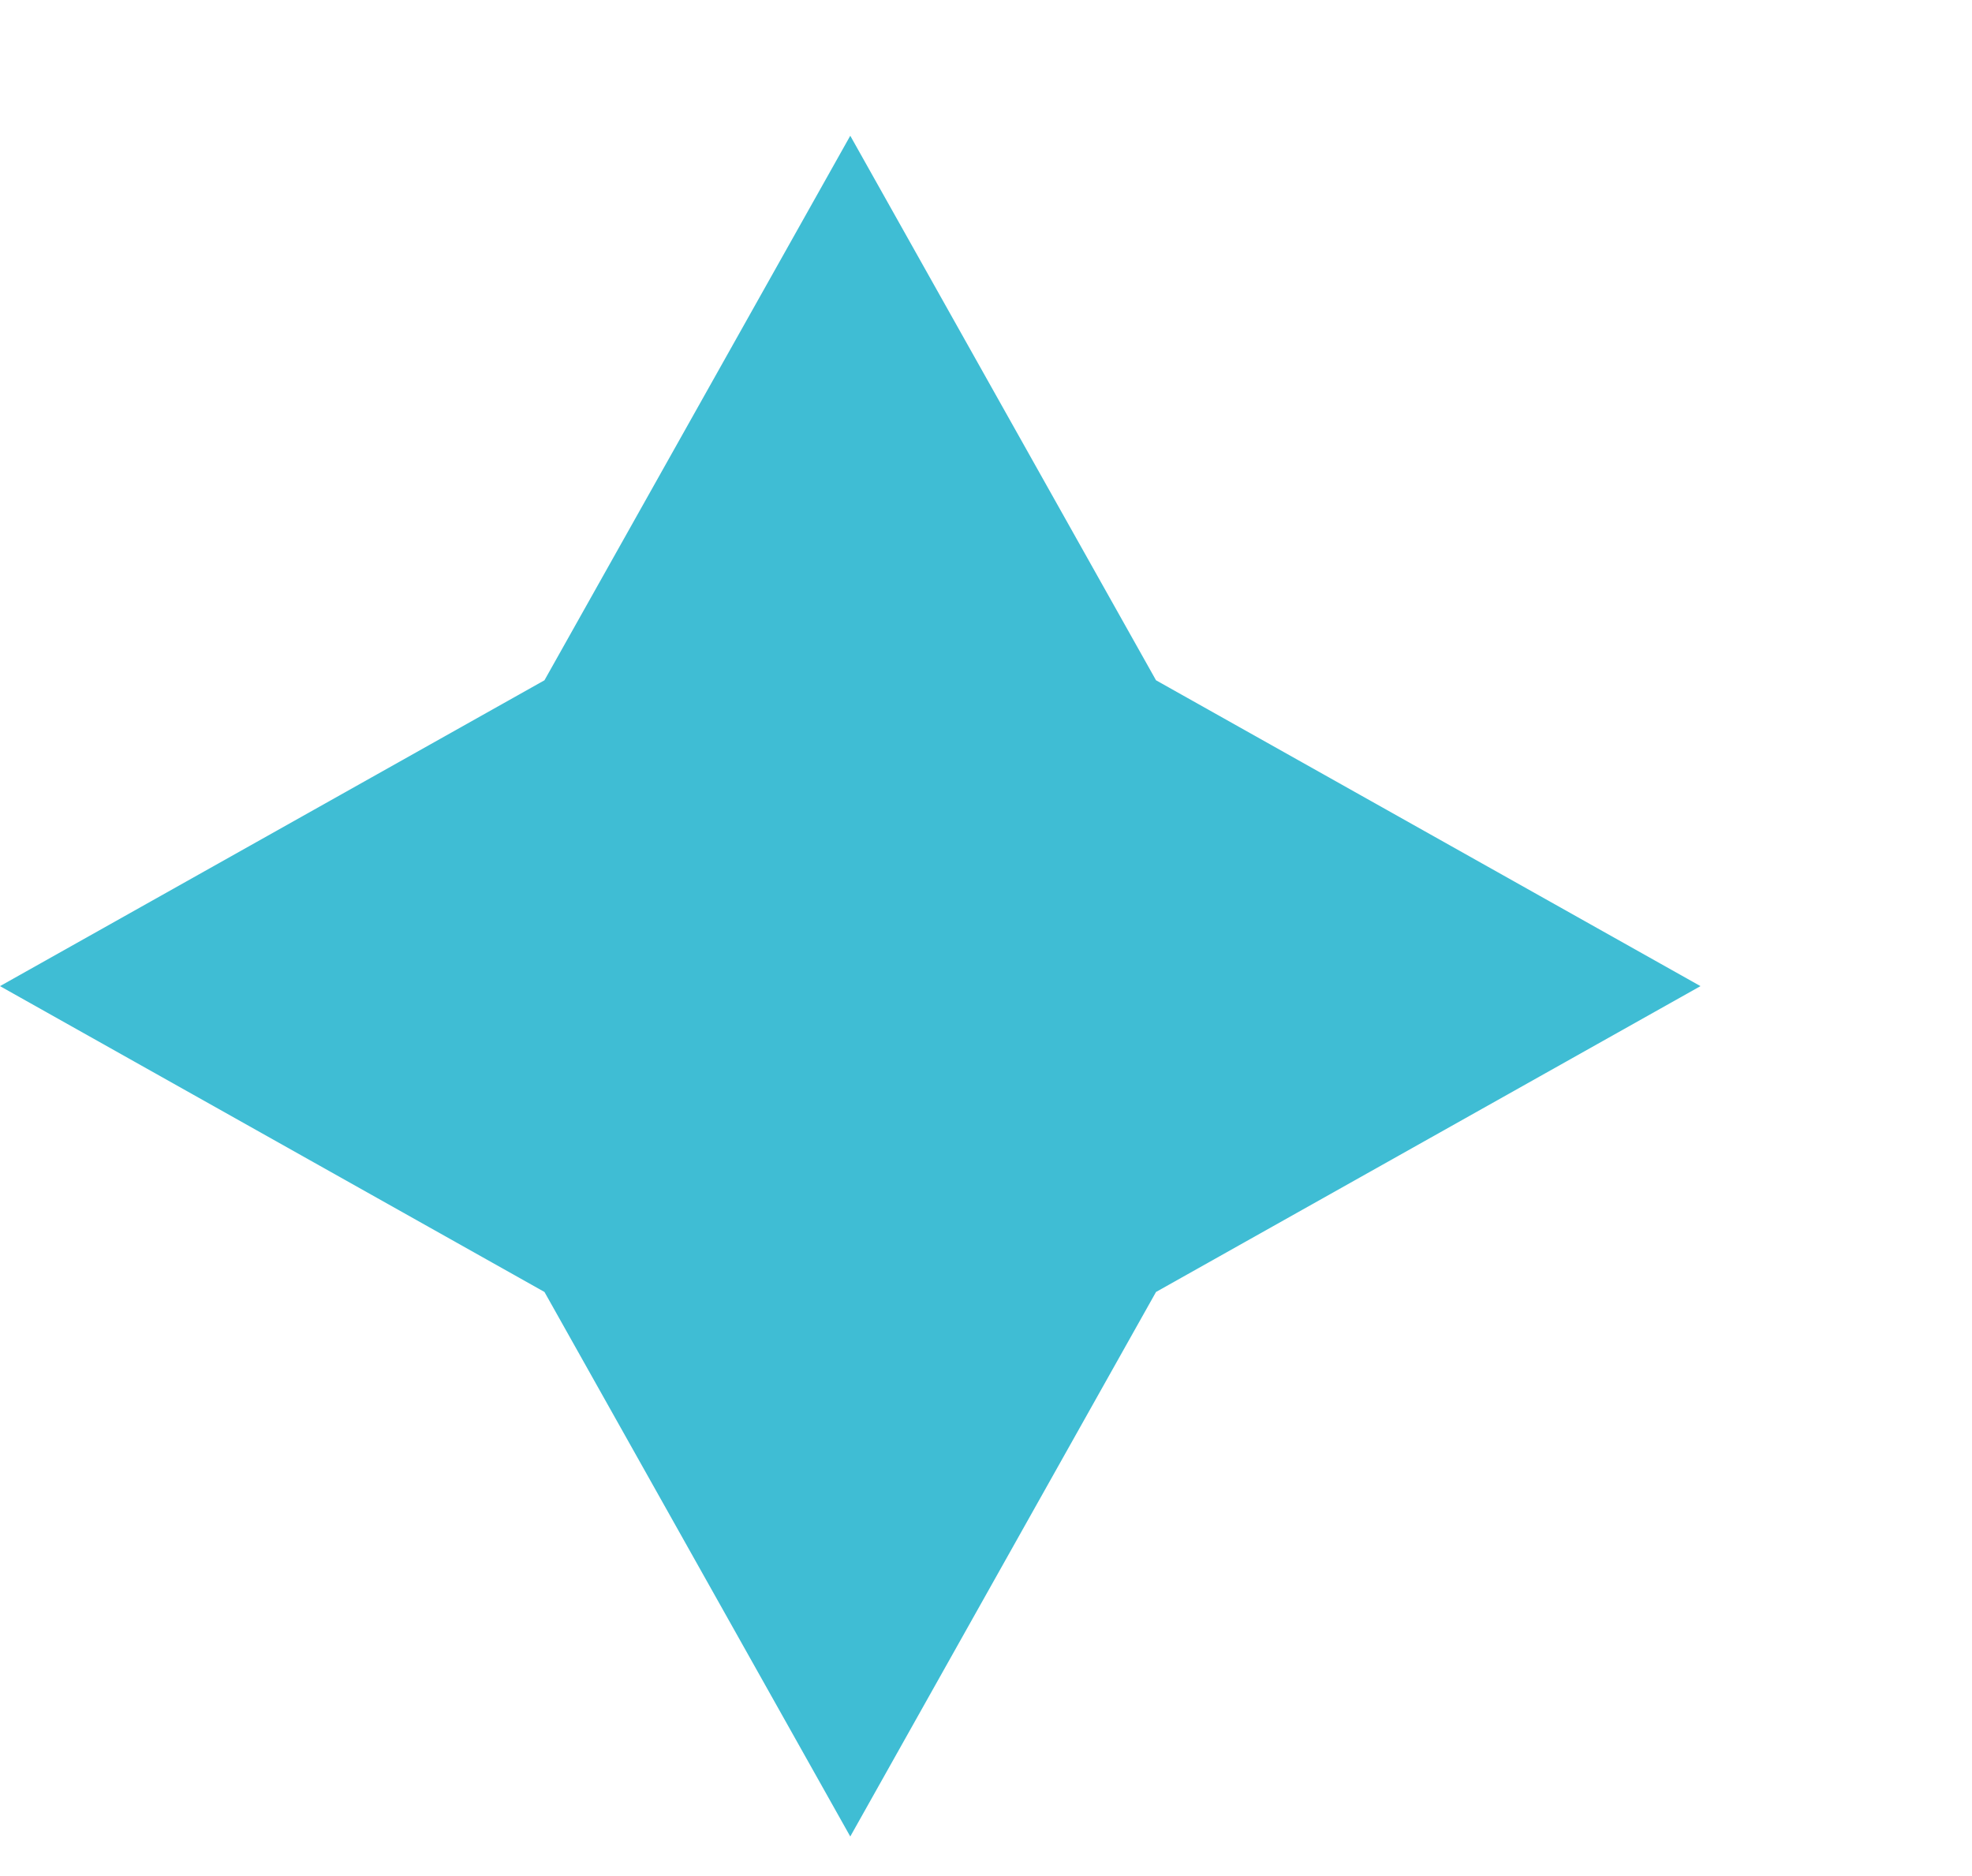 <?xml version="1.0" encoding="UTF-8"?> <svg xmlns="http://www.w3.org/2000/svg" width="41" height="39" viewBox="0 0 41 39" fill="none"><path d="M11.32 14.142L0 20.5L11.32 26.858L17.678 38.178L24.035 26.858L35.355 20.5L24.035 14.142L17.678 2.822L11.32 14.142Z" fill="#3FBDD4"></path></svg> 